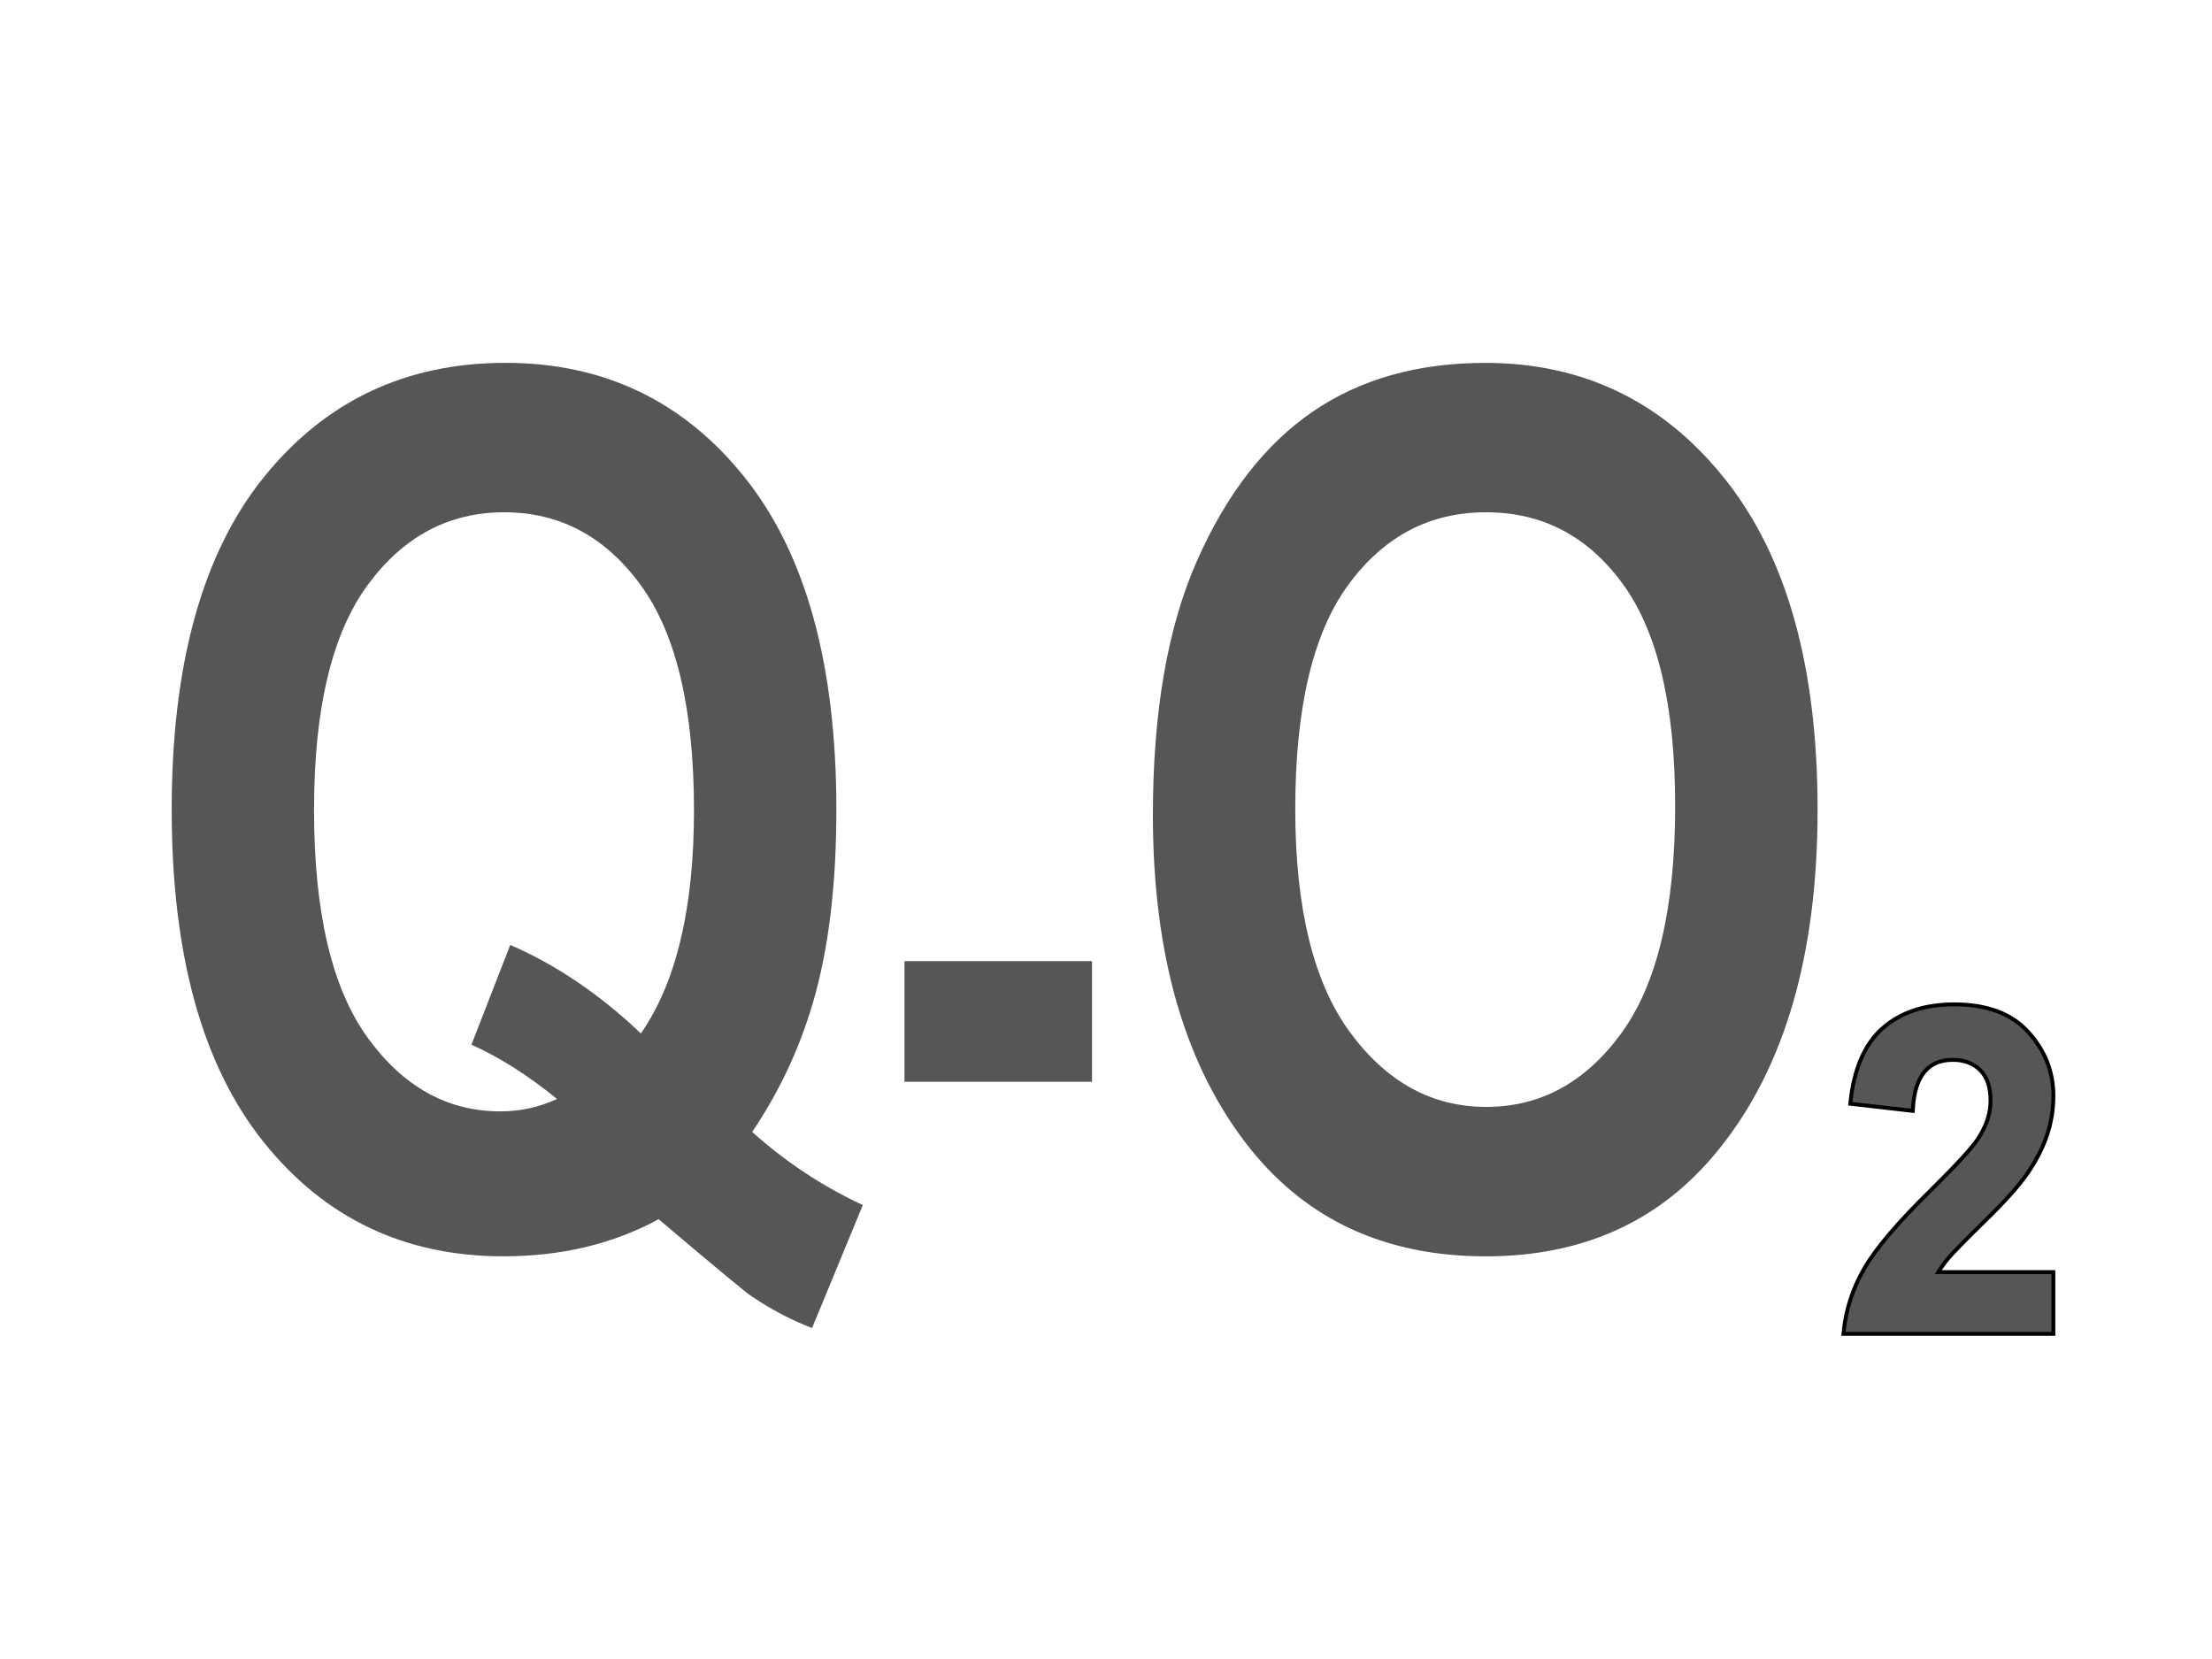 <?xml version="1.0" encoding="utf-8"?>
<!-- Generator: Adobe Illustrator 19.2.0, SVG Export Plug-In . SVG Version: 6.00 Build 0)  -->
<svg version="1.1" id="Layer_1" xmlns="http://www.w3.org/2000/svg" xmlns:xlink="http://www.w3.org/1999/xlink" x="0px" y="0px"
	 viewBox="0 0 75.432 56.574" enable-background="new 0 0 75.432 56.574" xml:space="preserve">
<g>
	<defs>
		<rect id="SVGID_3_" width="75.432" height="56.574"/>
	</defs>
	<clipPath id="SVGID_2_">
		<use xlink:href="#SVGID_3_"  overflow="visible"/>
	</clipPath>
	<g clip-path="url(#SVGID_2_)">
		<defs>
			<rect id="SVGID_5_" width="75.432" height="56.574"/>
		</defs>
		<clipPath id="SVGID_4_">
			<use xlink:href="#SVGID_5_"  overflow="visible"/>
		</clipPath>
		<path clip-path="url(#SVGID_4_)" fill="#565656" d="M25.65,38.601c1.155,1.033,2.412,1.863,3.774,2.492l-1.732,4.195
			c-0.7-0.268-1.388-0.628-2.062-1.083c-0.156-0.095-1.213-0.972-3.171-2.629c-1.544,0.843-3.31,1.266-5.295,1.266
			c-3.374,0-6.102-1.304-8.185-3.91s-3.124-6.38-3.124-11.325c0-4.957,1.047-8.735,3.142-11.334
			c2.095-2.599,4.841-3.899,8.239-3.899c3.359,0,6.08,1.304,8.162,3.91c2.082,2.606,3.123,6.38,3.123,11.324
			c0,2.399-0.23,4.463-0.689,6.19C27.373,35.527,26.645,37.127,25.65,38.601 M21.856,35.242c1.205-1.739,1.81-4.277,1.81-7.611
			c0-3.454-0.604-6.011-1.812-7.671c-1.208-1.66-2.76-2.491-4.657-2.491s-3.451,0.831-4.666,2.491
			c-1.215,1.662-1.822,4.212-1.822,7.655c0,3.495,0.608,6.082,1.823,7.764c1.215,1.681,2.726,2.52,4.533,2.52
			c0.676,0,1.32-0.14,1.931-0.423c-0.986-0.804-1.959-1.421-2.919-1.851l1.323-3.401C18.957,32.895,20.442,33.9,21.856,35.242"/>
		<rect x="30.844" y="32.776" clip-path="url(#SVGID_4_)" fill="#565656" width="6.395" height="4.114"/>
		<path clip-path="url(#SVGID_4_)" fill="#565656" d="M39.315,27.79c0-3.511,0.502-6.402,1.506-8.672
			c1.004-2.271,2.317-3.963,3.937-5.076c1.62-1.111,3.583-1.667,5.89-1.667c3.344,0,6.069,1.319,8.175,3.96
			c2.106,2.638,3.159,6.396,3.159,11.273c0,4.931-1.115,8.783-3.344,11.556c-1.955,2.451-4.613,3.679-7.97,3.679
			c-3.382,0-6.051-1.213-8.008-3.638C40.43,36.431,39.315,32.626,39.315,27.79 M44.17,27.588c0,3.388,0.624,5.926,1.871,7.62
			c1.247,1.692,2.792,2.539,4.636,2.539c1.858,0,3.396-0.84,4.617-2.519c1.221-1.68,1.831-4.261,1.831-7.741
			c0-3.412-0.594-5.936-1.782-7.568c-1.188-1.633-2.743-2.45-4.666-2.45c-1.922,0-3.488,0.823-4.695,2.471
			C44.774,21.585,44.17,24.136,44.17,27.588"/>
		<path clip-path="url(#SVGID_4_)" stroke="#000000" stroke-width="0.266" stroke-miterlimit="10" d="M69.956,43.447v1.974h-7.019
			c0.075-0.745,0.305-1.451,0.69-2.123c0.385-0.671,1.132-1.553,2.244-2.643c0.88-0.871,1.421-1.459,1.623-1.764
			c0.302-0.45,0.453-0.899,0.453-1.352c0-0.482-0.125-0.848-0.373-1.094c-0.247-0.245-0.576-0.369-0.979-0.369
			c-0.884,0-1.362,0.577-1.43,1.732l-1.995-0.228c0.121-1.123,0.482-1.947,1.082-2.473c0.6-0.526,1.397-0.79,2.394-0.79
			c1.094,0,1.921,0.309,2.476,0.927c0.557,0.618,0.835,1.327,0.835,2.127c0,0.451-0.072,0.891-0.213,1.315
			c-0.142,0.425-0.361,0.852-0.655,1.282c-0.296,0.43-0.787,0.978-1.476,1.647c-0.642,0.628-1.047,1.044-1.22,1.244
			c-0.17,0.202-0.307,0.399-0.411,0.588H69.956z"/>
		<path clip-path="url(#SVGID_4_)" fill="#565656" d="M69.956,43.447v1.974h-7.019c0.075-0.745,0.305-1.451,0.69-2.123
			c0.385-0.671,1.132-1.553,2.244-2.643c0.88-0.871,1.421-1.459,1.623-1.764c0.302-0.45,0.453-0.899,0.453-1.352
			c0-0.482-0.125-0.848-0.373-1.094c-0.247-0.245-0.576-0.369-0.979-0.369c-0.884,0-1.362,0.577-1.43,1.732l-1.995-0.228
			c0.121-1.123,0.482-1.947,1.082-2.473c0.6-0.526,1.397-0.79,2.394-0.79c1.094,0,1.921,0.309,2.476,0.927
			c0.557,0.618,0.835,1.327,0.835,2.127c0,0.451-0.072,0.891-0.213,1.315c-0.142,0.425-0.361,0.852-0.655,1.282
			c-0.296,0.43-0.787,0.978-1.476,1.647c-0.642,0.628-1.047,1.044-1.22,1.244c-0.17,0.202-0.307,0.399-0.411,0.588H69.956z"/>
	</g>
</g>
</svg>
